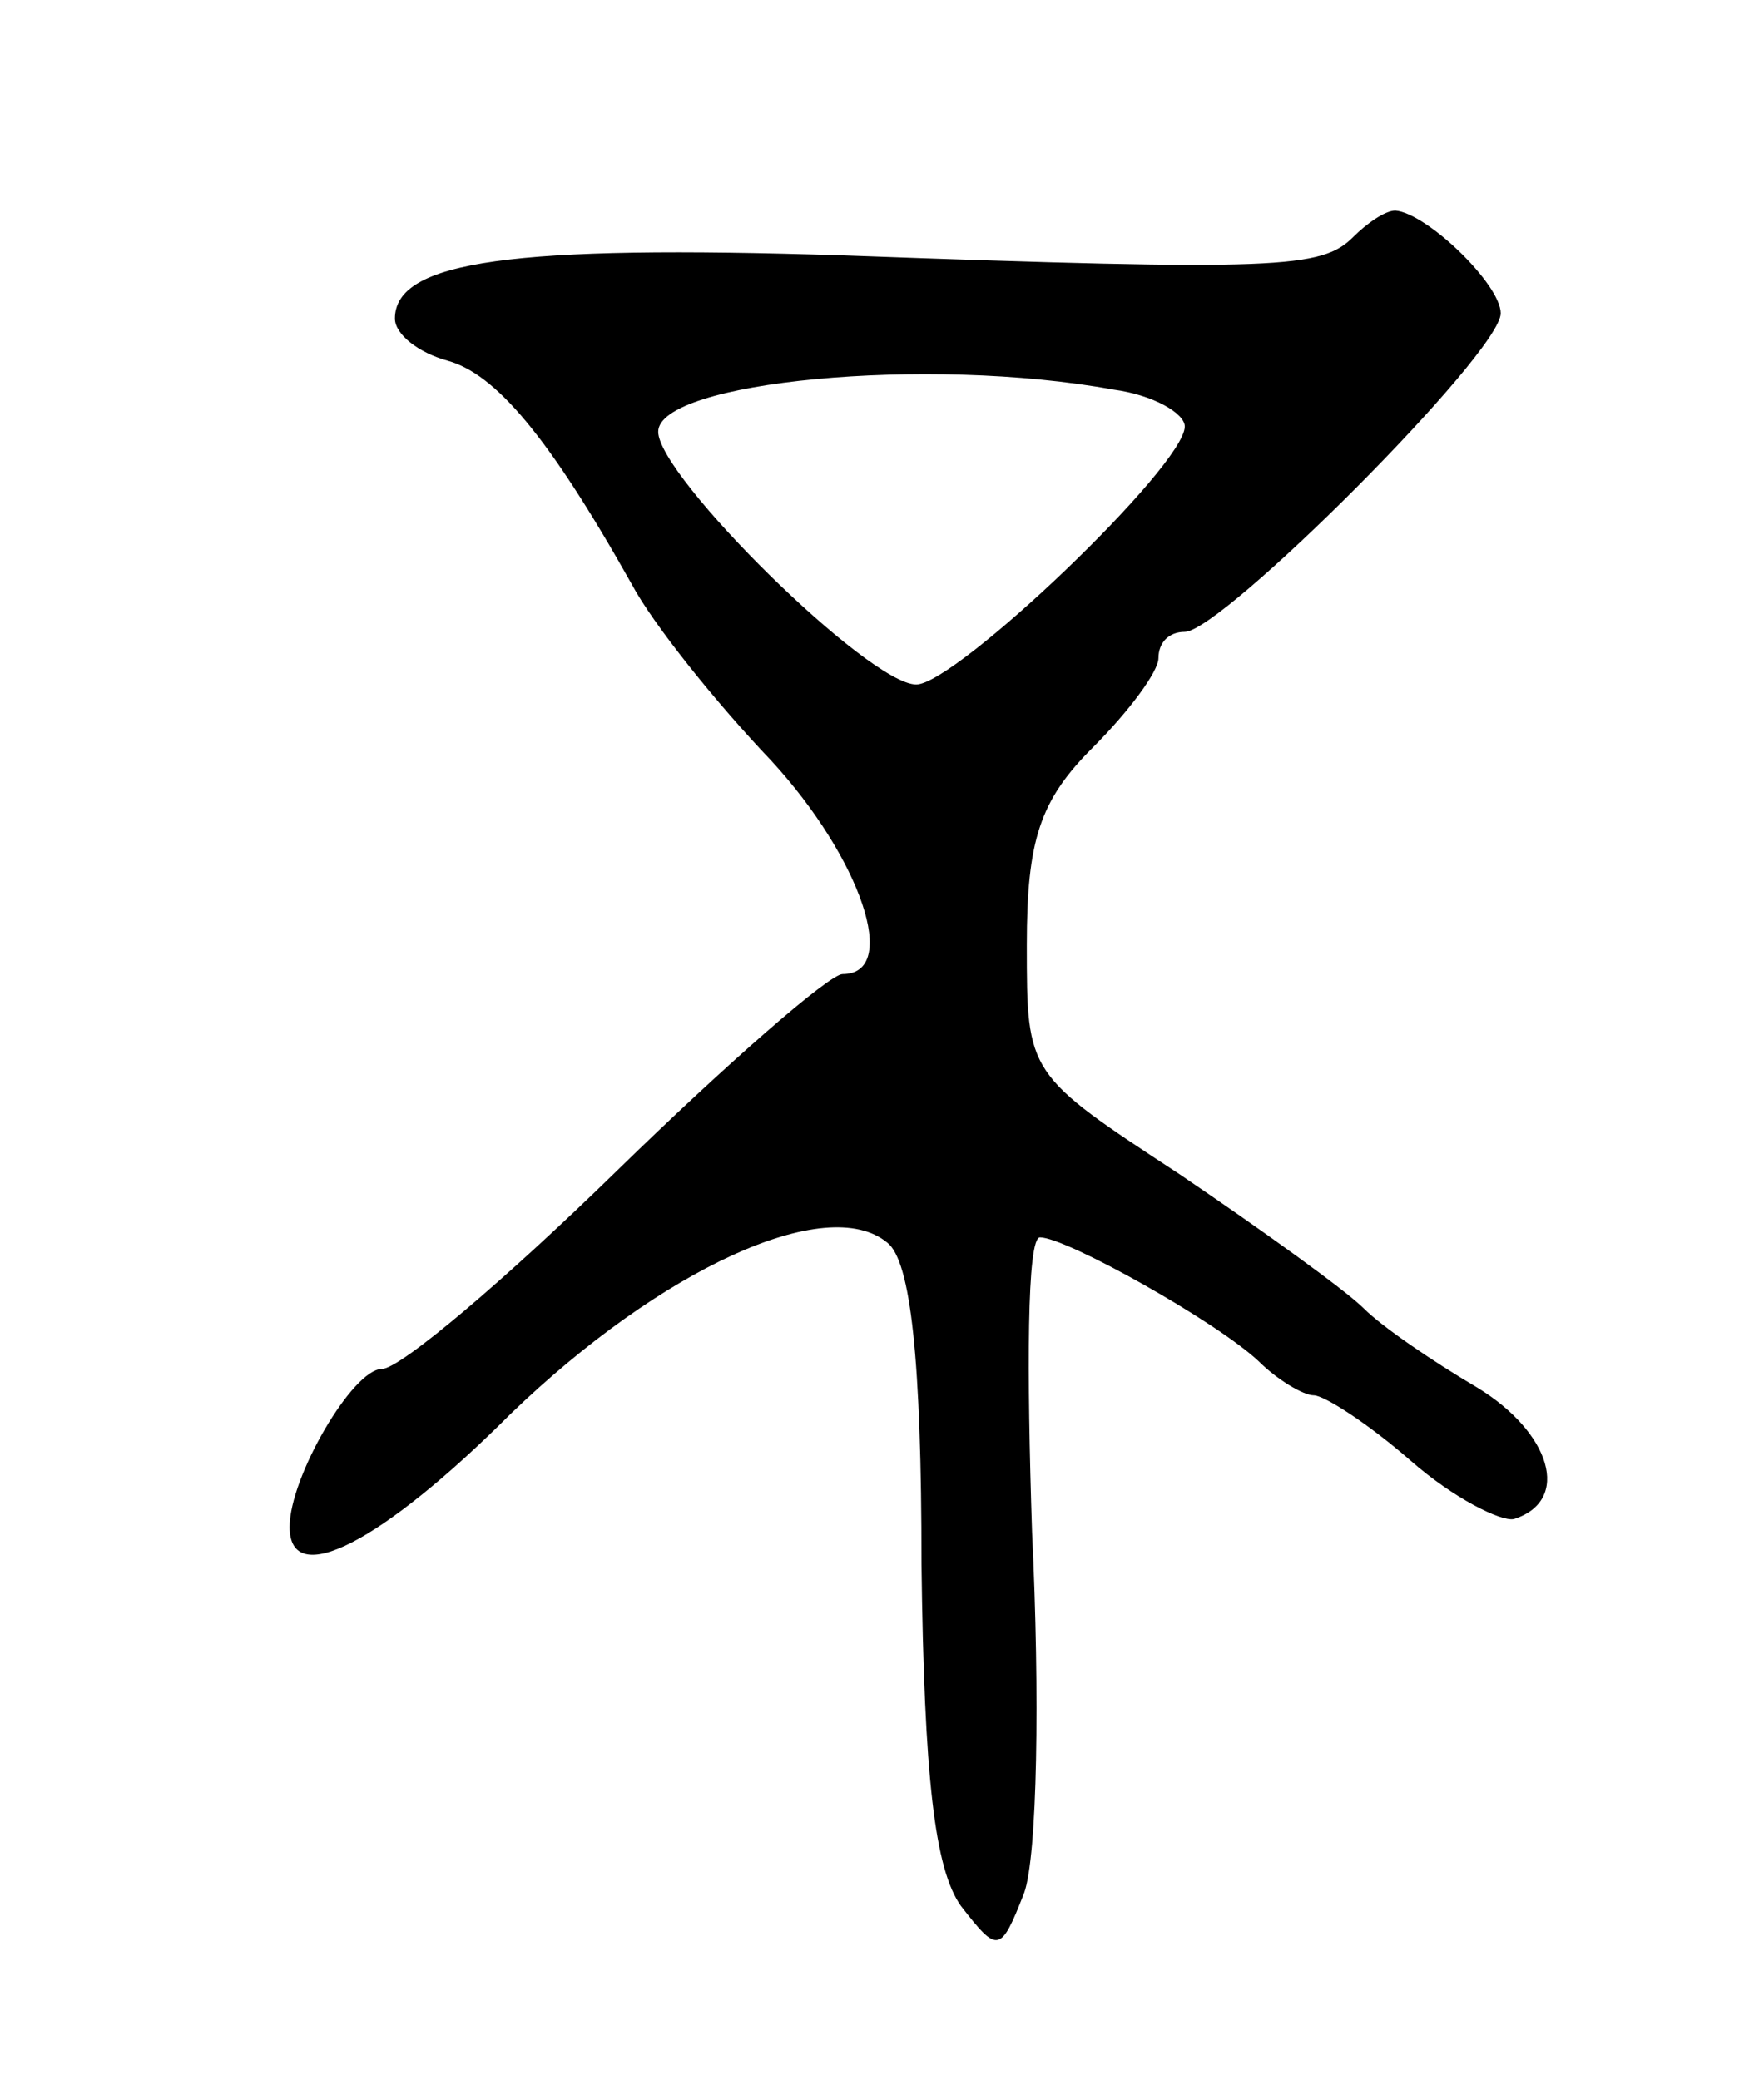 <svg version="1.0" xmlns="http://www.w3.org/2000/svg" width="67" height="79" viewBox="0 0 67 79" ><g transform="translate(0,79) scale(0.1,-0.1)" ><path d="M514 700 c-12 -12 -28 -13 -194 -7 -125 4 -170 -2 -170 -24 0 -6 9 -13 20 -16 18 -5 38 -28 70 -85 8 -15 32 -45 53 -67 34 -37 49 -81 27 -81 -5 0 -44 -34 -86 -75 -42 -41 -82 -75 -89 -75 -11 0 -35 -41 -35 -60 0 -24 35 -6 84 43 57 55 120 84 143 65 9 -7 13 -45 13 -122 1 -81 5 -116 15 -130 14 -18 15 -18 24 5 5 14 6 75 3 137 -2 61 -2 112 3 112 10 0 67 -32 83 -47 7 -7 17 -13 21 -13 4 0 21 -11 37 -25 16 -14 34 -23 39 -22 22 7 14 33 -14 50 -17 10 -36 23 -43 30 -7 7 -39 30 -70 51 -58 38 -58 38 -58 87 0 40 5 55 25 75 14 14 25 29 25 34 0 6 4 10 10 10 14 0 120 106 120 121 0 11 -28 38 -40 39 -4 0 -11 -5 -16 -10z m-91 -58 c15 -2 27 -9 27 -14 0 -15 -87 -98 -102 -98 -18 0 -98 79 -98 96 0 19 102 29 173 16z"/></g></svg> 
